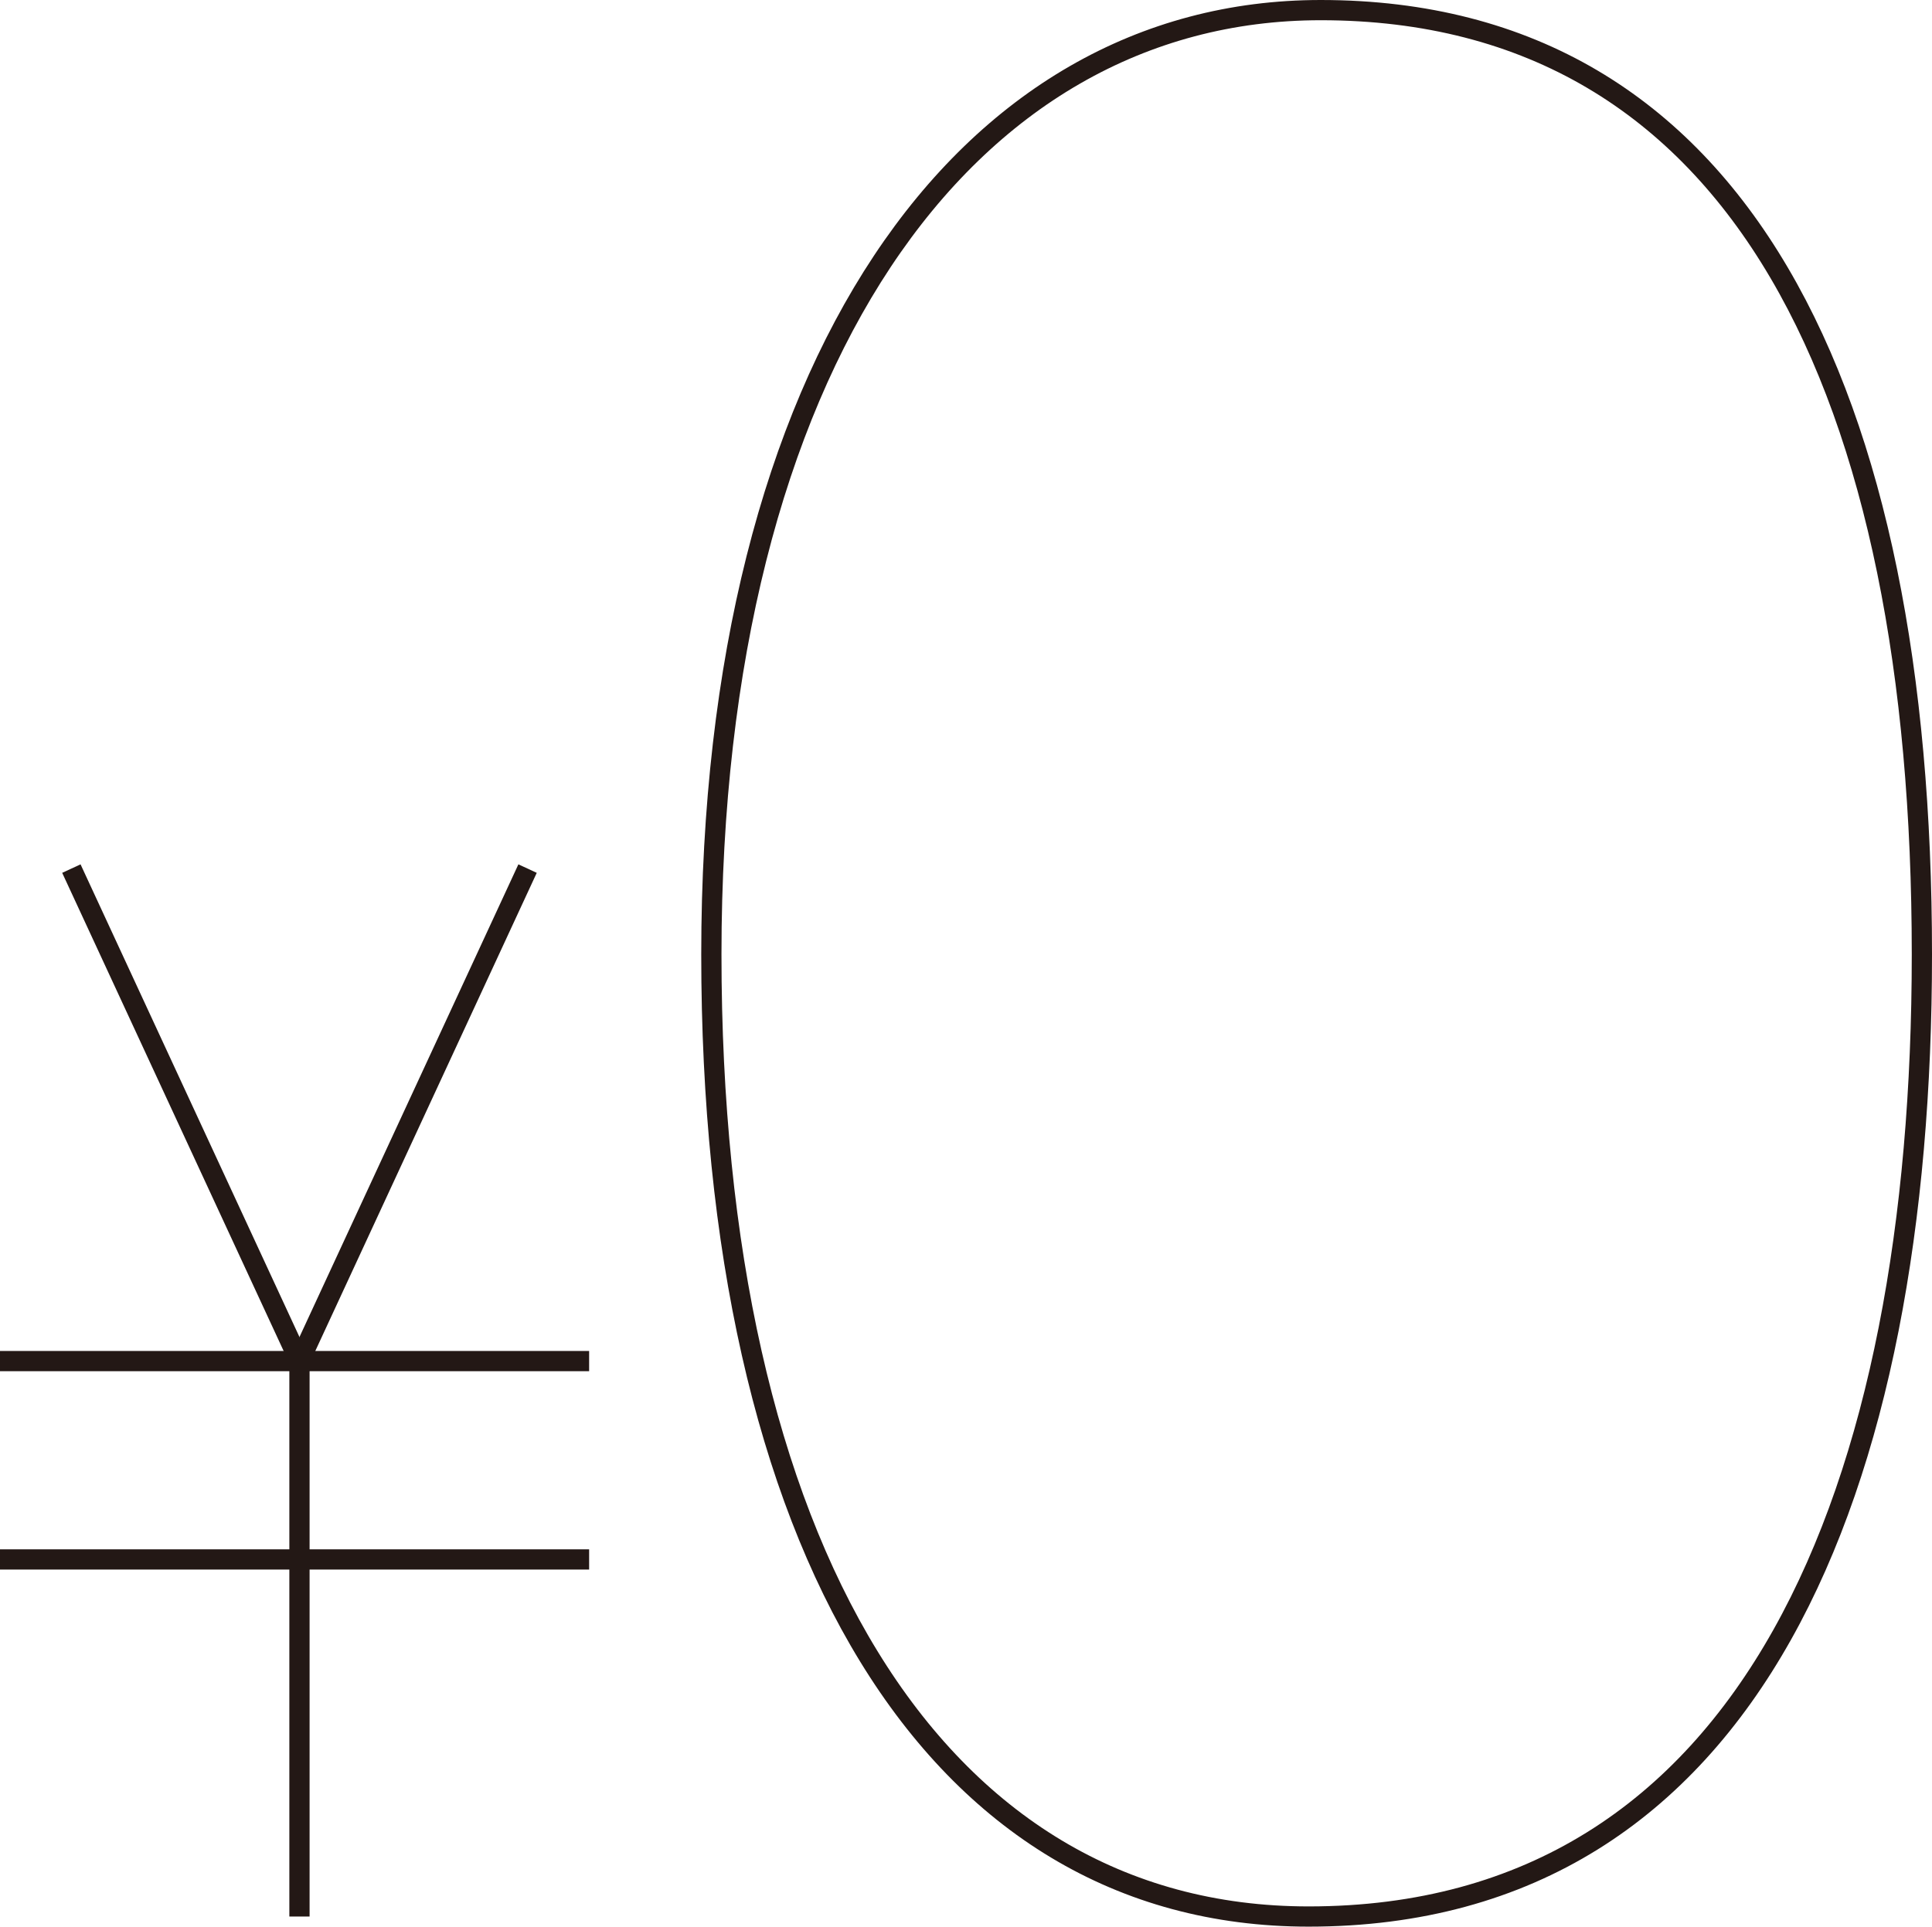 <svg xmlns="http://www.w3.org/2000/svg" width="95.5" height="95.253" viewBox="0 0 95.5 95.253">
  <g id="グループ_1065" data-name="グループ 1065" transform="translate(-1123.241 -105.853)">
    <g id="グループ_1013" data-name="グループ 1013" transform="translate(1158.405 106.353)">
      <path id="パス_807" data-name="パス 807" d="M1219.609,153.037c0-27.626-8.915-46.684-29.719-46.684-17.634,0-30.118,17.581-30.118,46.684s10.9,47.569,29.522,47.569C1211.29,200.606,1219.609,179.332,1219.609,153.037Z" transform="translate(-1159.773 -106.353)" fill="none" stroke="#231815" stroke-miterlimit="10" stroke-width="1"/>
    </g>
    <g id="グループ_1014" data-name="グループ 1014" transform="translate(1123.241 148.796)">
      <line id="線_399" data-name="線 399" x2="11.275" y2="24.349" transform="translate(3.528)" fill="none" stroke="#231815" stroke-miterlimit="10" stroke-width="1"/>
      <line id="線_400" data-name="線 400" x1="11.275" y2="24.349" transform="translate(14.803)" fill="none" stroke="#231815" stroke-miterlimit="10" stroke-width="1"/>
      <line id="線_401" data-name="線 401" x2="29.121" transform="translate(0 24.349)" fill="none" stroke="#231815" stroke-miterlimit="10" stroke-width="1"/>
      <line id="線_402" data-name="線 402" x2="29.121" transform="translate(0 34.156)" fill="none" stroke="#231815" stroke-miterlimit="10" stroke-width="1"/>
      <line id="線_403" data-name="線 403" y2="27.461" transform="translate(14.803 24.349)" fill="none" stroke="#231815" stroke-miterlimit="10" stroke-width="1"/>
    </g>
  </g>
</svg>

